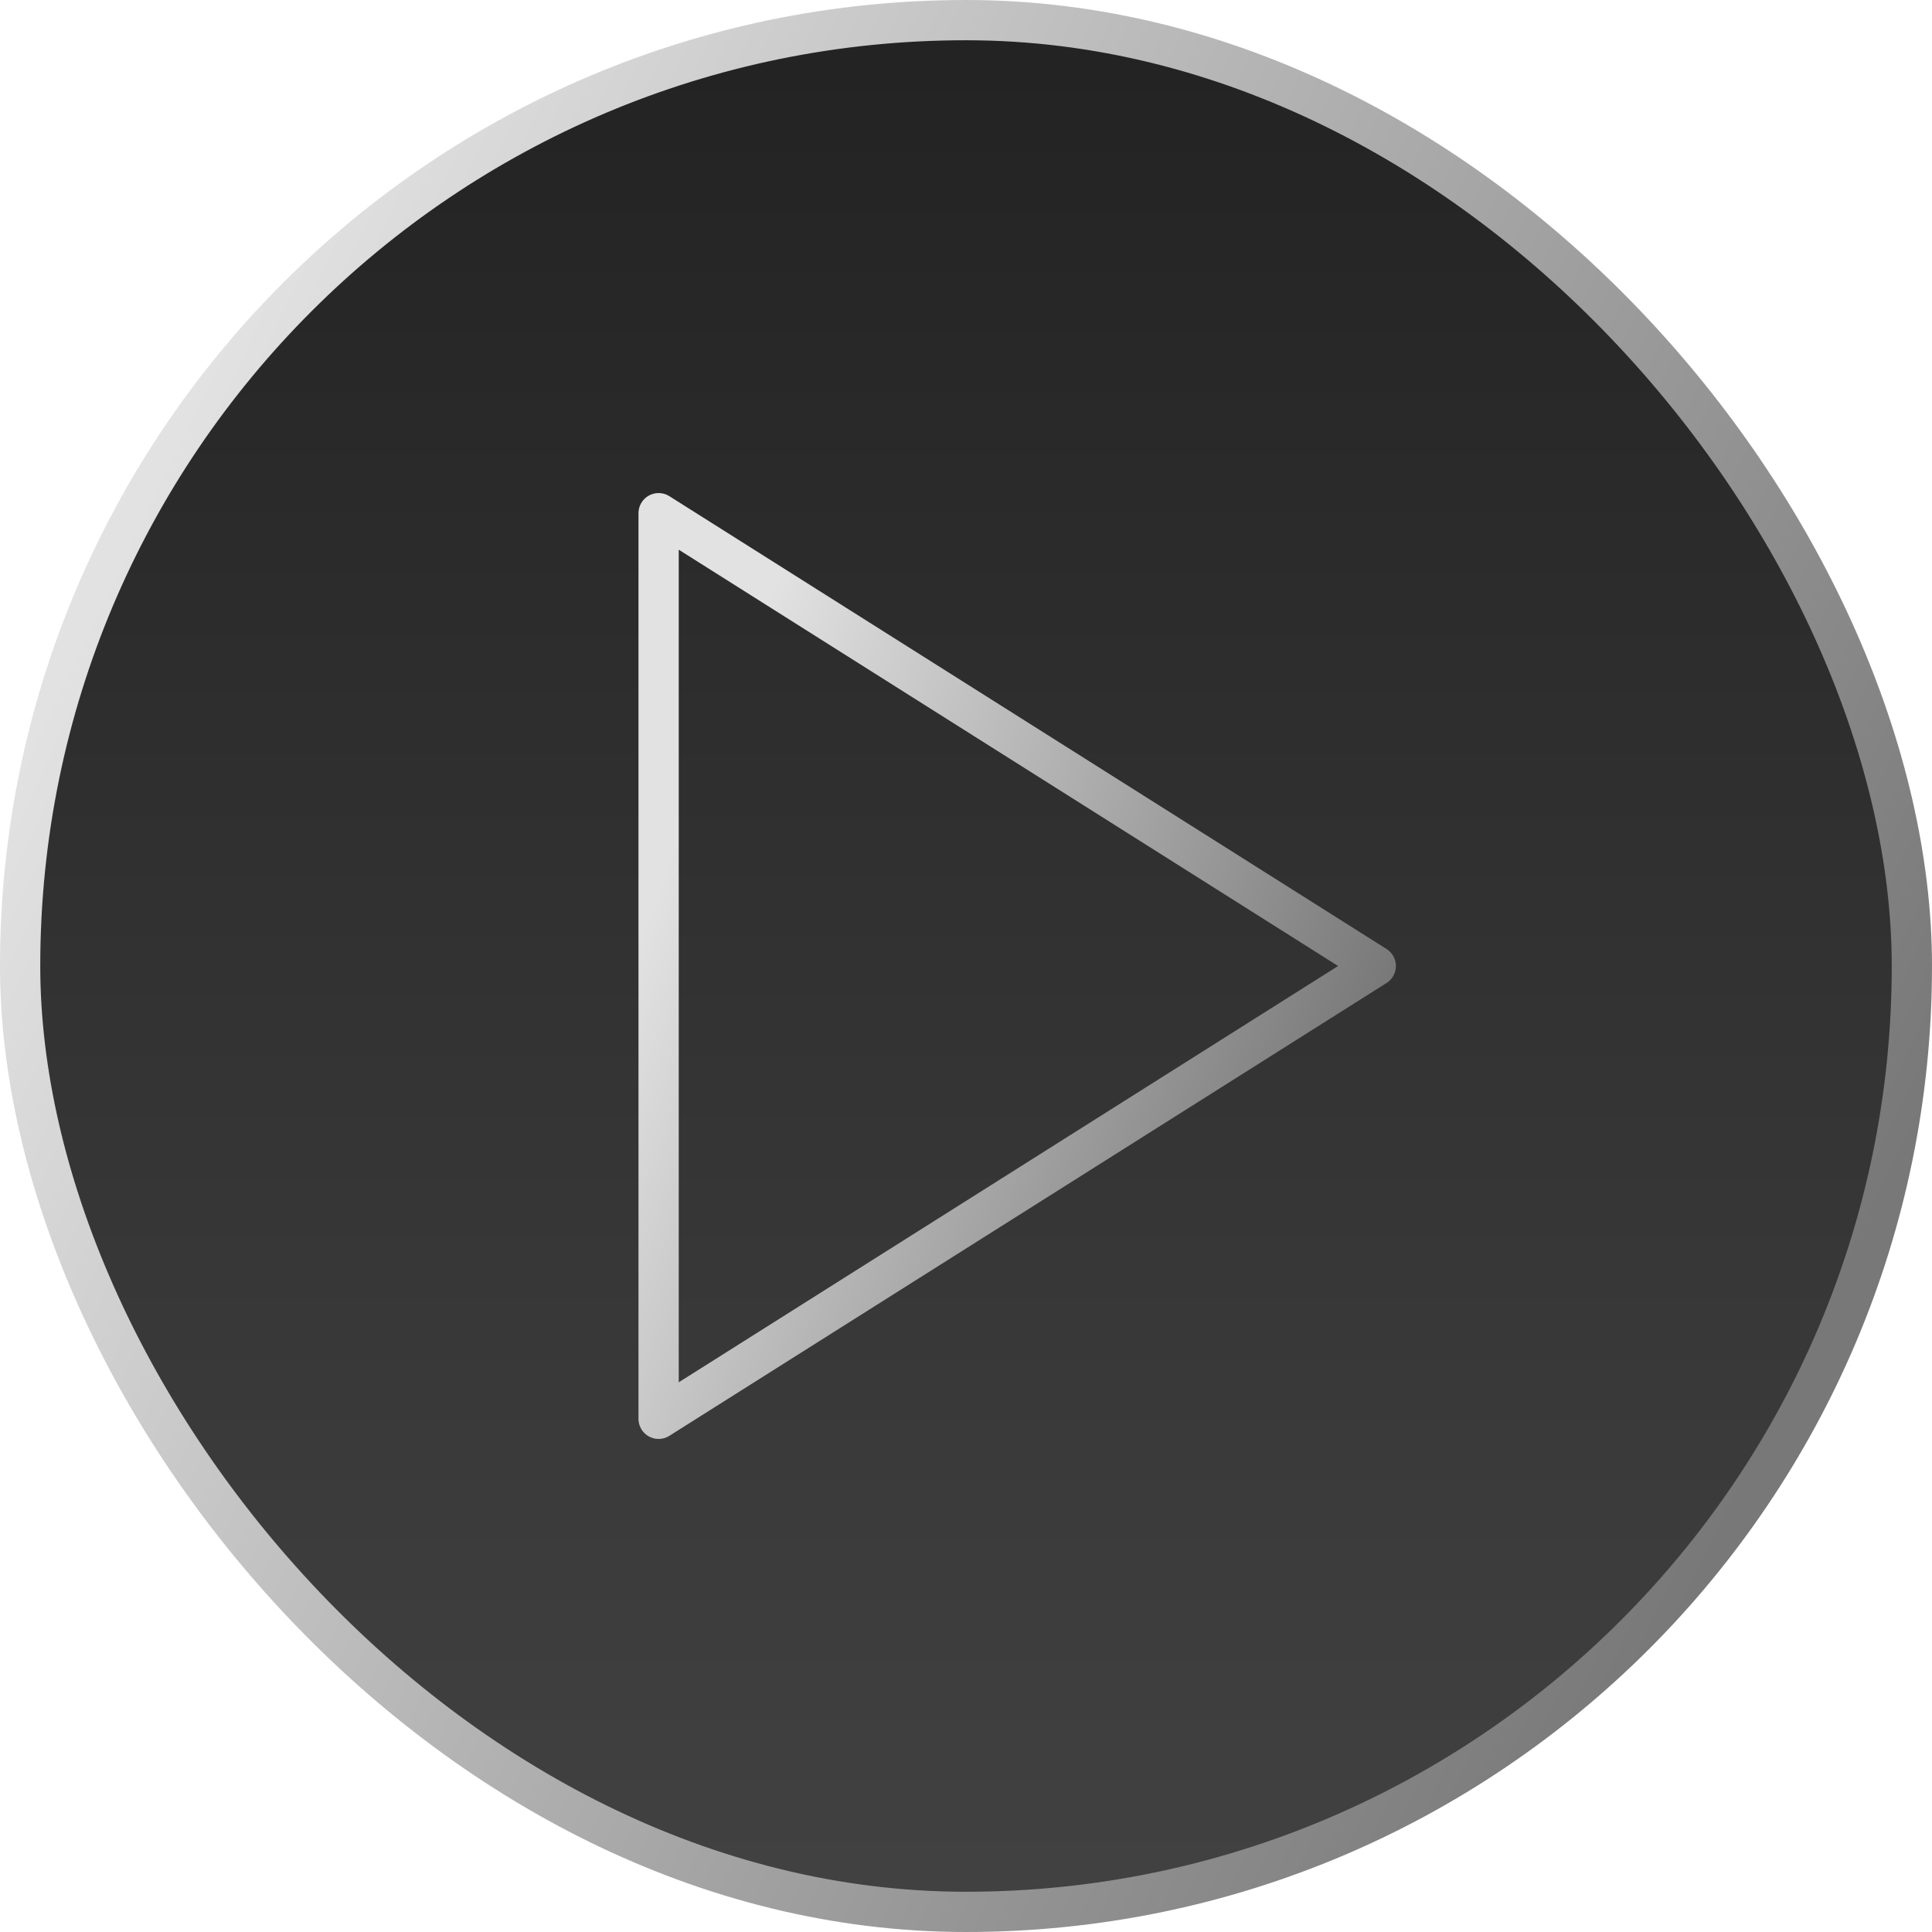 <?xml version="1.0" encoding="UTF-8"?> <svg xmlns="http://www.w3.org/2000/svg" width="48" height="48" viewBox="0 0 48 48" fill="none"><rect x="0.5" y="0.5" width="47" height="47" rx="23.5" fill="url(#paint0_linear_845_14619)"></rect><rect x="0.5" y="0.5" width="47" height="47" rx="23.5" stroke="url(#paint1_linear_845_14619)"></rect><path d="M16.363 12.75L34.181 24L16.363 35.25V12.75Z" stroke="url(#paint2_linear_845_14619)" stroke-linecap="round" stroke-linejoin="round"></path><defs><linearGradient id="paint0_linear_845_14619" x1="24" y1="0" x2="24" y2="48" gradientUnits="userSpaceOnUse"><stop stop-color="#222222"></stop><stop offset="1" stop-color="#424242"></stop></linearGradient><linearGradient id="paint1_linear_845_14619" x1="-2" y1="24" x2="39.892" y2="44.186" gradientUnits="userSpaceOnUse"><stop stop-color="#E2E2E2"></stop><stop offset="1" stop-color="#787878"></stop></linearGradient><linearGradient id="paint2_linear_845_14619" x1="15.621" y1="24" x2="32.347" y2="30.383" gradientUnits="userSpaceOnUse"><stop stop-color="#E2E2E2"></stop><stop offset="1" stop-color="#787878"></stop></linearGradient></defs></svg> 